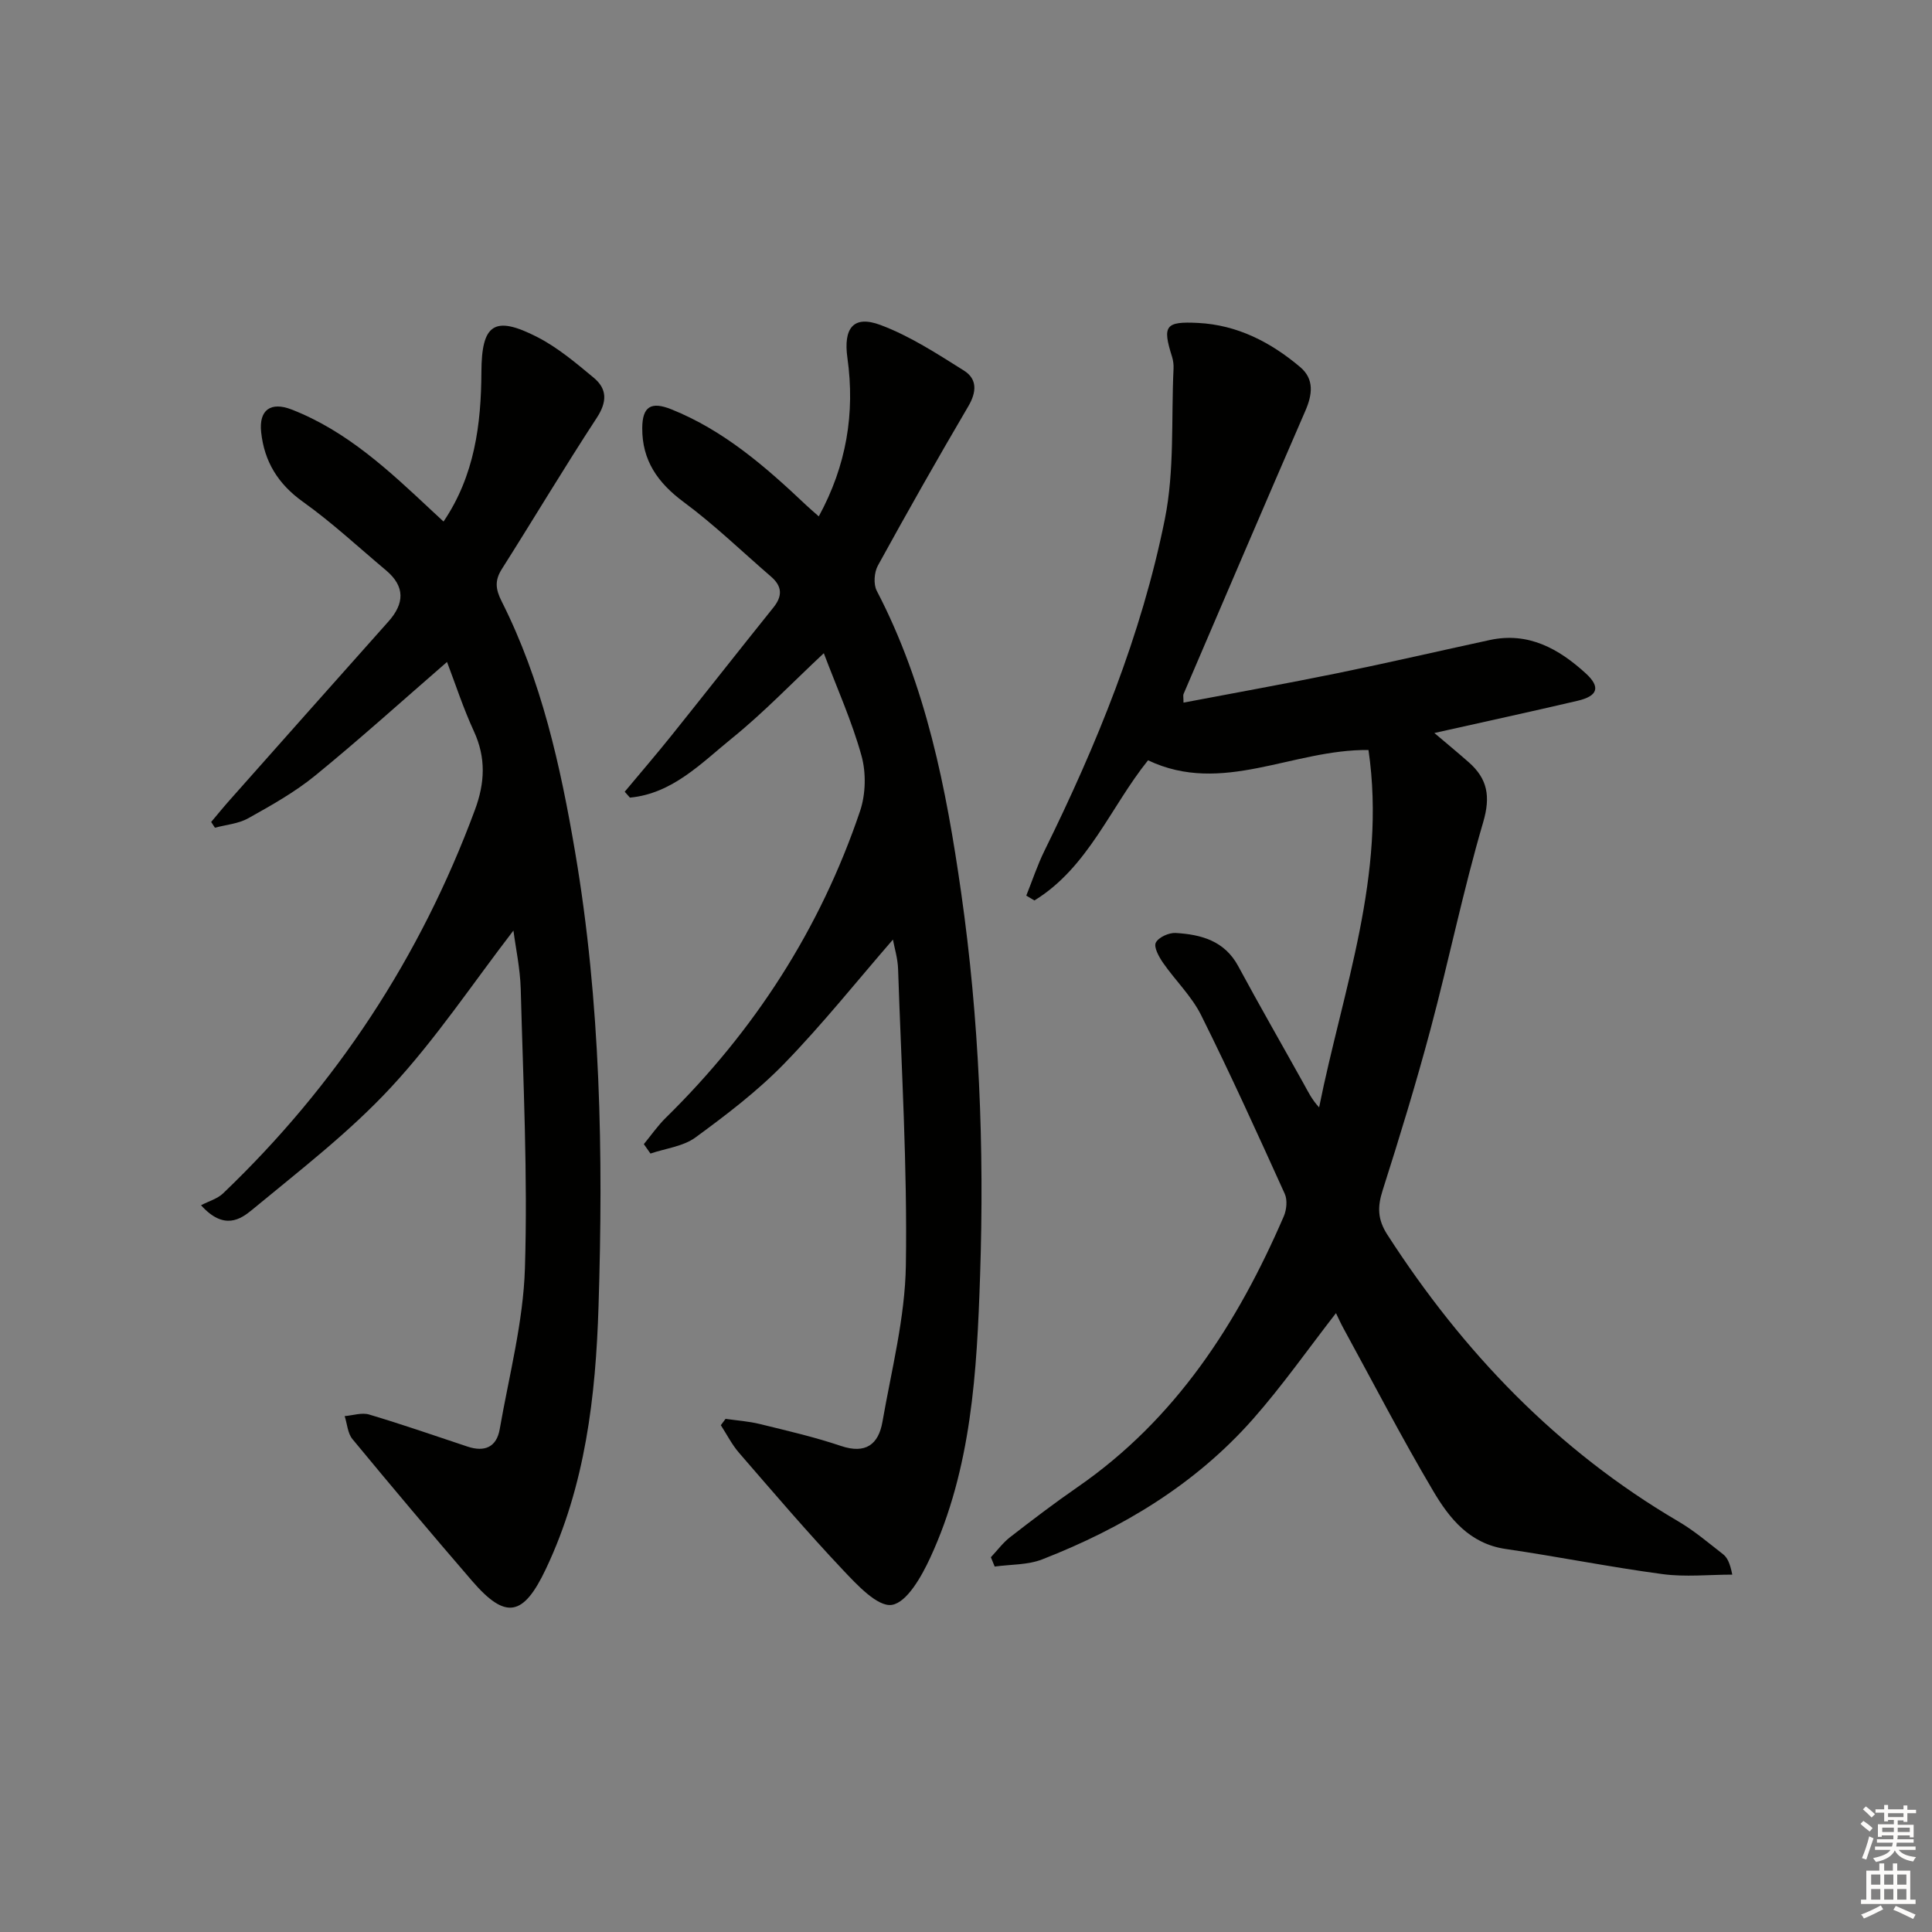 <svg enable-background="new 0 0 400 400" viewBox="0 0 400 400" xmlns="http://www.w3.org/2000/svg"><rect x="0" y="0" width="400" height="400" fill="#808080" stroke="none"/><g fill="#010100"><path d="m205.15 322.41c1.32-1.4 2.48-2.99 3.97-4.15 4.6-3.57 9.24-7.1 14.03-10.41 20.31-14.06 33.06-33.85 42.65-56.04.58-1.35.77-3.36.2-4.63-5.62-12.4-11.25-24.82-17.32-37-1.97-3.95-5.34-7.17-7.89-10.85-.85-1.23-1.96-3.25-1.49-4.17.57-1.11 2.71-2.08 4.11-2 5.26.32 10.11 1.6 12.95 6.87 4.41 8.18 9.05 16.24 13.57 24.37.88 1.58 1.64 3.22 3.18 4.87 4.89-24.38 13.99-48.14 10.22-73.99-15.75-.17-30.28 9.44-45.64 2.13-7.79 9.69-12.38 22.18-23.52 29.02-.56-.33-1.12-.66-1.69-1 1.25-3.11 2.3-6.31 3.77-9.3 10.82-21.98 20.09-44.62 24.92-68.66 2.03-10.1 1.3-20.75 1.8-31.15.04-.81-.07-1.68-.31-2.46-2.03-6.41-1.41-7.35 5.38-7 8.14.41 15.05 3.99 21.14 9.13 2.97 2.51 2.54 5.72 1.06 9.11-8.47 19.5-16.82 39.05-25.2 58.59-.12.27-.01.64-.01 1.78 10.71-2.04 21.28-3.93 31.8-6.08 10.56-2.16 21.07-4.6 31.61-6.88 8-1.73 14.29 1.81 19.86 6.89 3.14 2.86 2.52 4.71-1.68 5.69-9.66 2.26-19.35 4.36-29.65 6.67 2.52 2.14 4.85 4.06 7.11 6.05 3.9 3.43 4.56 7.07 3 12.41-4.15 14.13-7.1 28.61-10.9 42.85-2.99 11.2-6.39 22.3-9.91 33.35-1.1 3.44-1.09 6.02.98 9.23 15.67 24.29 35.14 44.62 60.23 59.34 3.28 1.92 6.22 4.43 9.24 6.78.86.67 1.43 1.73 1.93 4.24-4.82 0-9.72.53-14.46-.11-10.86-1.45-21.61-3.62-32.45-5.2-7.48-1.09-11.66-6.33-15.02-12.02-6.52-11.01-12.4-22.38-18.54-33.61-.61-1.11-1.13-2.27-1.58-3.2-5.77 7.42-11.09 15.03-17.2 21.95-11.92 13.49-26.99 22.55-43.61 29.03-3.02 1.18-6.55 1.03-9.85 1.49-.26-.64-.53-1.28-.79-1.93z"/><path d="m106.3 192.66c-8.4 10.91-16.06 22.45-25.36 32.47-8.65 9.33-18.9 17.2-28.75 25.35-2.35 1.94-5.82 4.34-10.57-.95 1.6-.84 3.37-1.32 4.54-2.43 23.49-22.45 40.86-48.91 52.16-79.4 2.08-5.6 2.33-10.8-.21-16.31-2.2-4.77-3.83-9.81-5.56-14.34-9.29 8.06-18.11 16.03-27.3 23.53-4.22 3.44-9.07 6.16-13.85 8.83-2.03 1.14-4.59 1.34-6.9 1.96-.26-.4-.52-.79-.78-1.19 1.3-1.54 2.57-3.11 3.91-4.61 10.92-12.3 21.83-24.61 32.78-36.88 3.34-3.74 3.5-7.26-.49-10.61-5.7-4.78-11.16-9.88-17.2-14.19-5.16-3.68-8-8.34-8.65-14.4-.5-4.65 2-6.38 6.32-4.7 11.45 4.46 20.19 12.68 28.94 20.87.73.68 1.46 1.35 2.5 2.32 6.43-9.5 7.79-20.14 7.84-30.95.04-9.86 2.59-11.86 11.6-7.23 4.22 2.17 7.98 5.35 11.66 8.41 2.82 2.34 2.77 5.02.61 8.32-6.74 10.3-13.04 20.88-19.63 31.27-1.51 2.38-1.33 4.16-.04 6.72 8.24 16.33 12.16 34 15.2 51.87 5.3 31.15 5.84 62.59 4.85 94.06-.58 18.64-2.73 37.13-10.88 54.34-4.68 9.9-8.33 10.61-15.31 2.51-8.36-9.69-16.61-19.48-24.76-29.35-1-1.21-1.09-3.16-1.61-4.76 1.7-.14 3.54-.78 5.06-.33 6.84 2.04 13.59 4.38 20.37 6.64 3.54 1.18 6.02.12 6.67-3.6 1.93-11.08 4.87-22.15 5.22-33.3.6-19.27-.36-38.6-.87-57.9-.13-4.25-1.05-8.49-1.51-12.04z"/><path d="m150.22 293.76c2.37.34 4.79.5 7.1 1.07 5.63 1.38 11.31 2.69 16.8 4.54 5.11 1.72 7.76-.32 8.58-4.99 1.88-10.77 4.68-21.57 4.85-32.4.32-20.43-.93-40.89-1.61-61.33-.07-2.23-.76-4.43-1.07-6.12-7.43 8.56-14.56 17.51-22.49 25.67-5.53 5.69-11.95 10.58-18.38 15.29-2.55 1.87-6.19 2.27-9.33 3.34-.46-.65-.91-1.3-1.37-1.95 1.51-1.83 2.87-3.81 4.55-5.46 18.36-18.03 31.97-39.11 40.21-63.48 1.18-3.5 1.29-7.92.3-11.48-1.98-7.14-5.06-13.97-7.8-21.22-6.68 6.25-12.49 12.33-18.98 17.58-6.37 5.16-12.34 11.49-21.16 12.32-.36-.41-.72-.82-1.08-1.22 3.24-3.88 6.54-7.72 9.7-11.66 7.06-8.81 14.02-17.69 21.09-26.49 1.94-2.41 1.79-4.42-.5-6.39-6-5.18-11.72-10.73-18.07-15.43-5.38-3.98-8.64-8.63-8.59-15.34.03-4.45 1.83-5.55 6.04-3.86 10.89 4.37 19.53 11.92 27.9 19.84.71.67 1.47 1.31 2.61 2.32 5.73-10.51 7.53-21.35 5.93-32.79-.87-6.19 1.23-8.94 6.86-6.83 6.09 2.28 11.71 5.95 17.27 9.44 2.77 1.74 2.64 4.43.89 7.4-6.4 10.89-12.63 21.89-18.71 32.96-.77 1.4-.95 3.86-.24 5.22 10.23 19.63 14.4 40.96 17.48 62.52 3.75 26.25 4.8 52.7 3.92 79.18-.66 19.94-1.75 39.98-10.33 58.51-1.78 3.85-4.81 9.25-7.93 9.75-2.96.47-7.22-4.14-10.15-7.24-7.41-7.85-14.43-16.08-21.5-24.24-1.48-1.71-2.53-3.8-3.77-5.72.32-.44.65-.87.98-1.31z"/></g><path d="m385.2 377.6.6-.6c.6.4 1.3.9 1.9 1.5l-.6.7c-.8-.6-1.4-1.1-1.9-1.6zm.3 7.1c.6-1.4 1.1-2.9 1.5-4.5.3.1.6.3.9.4-.5 1.4-1 2.9-1.5 4.4zm.2-10.1.6-.6c.7.5 1.3 1.1 1.9 1.6l-.7.7c-.6-.6-1.2-1.2-1.8-1.7zm8.4-.8h.8v.9h1.8v.7h-1.8v1.8h-.8v-.3h-1.2v.9h3.3v2.6h-.8v-.4h-2.5c0 .3 0 .6-.1.8h3.4v.7h-3.5c0 .3-.1.6-.1.8h4v.7h-3.5c.7.9 1.9 1.3 3.6 1.5-.2.2-.4.5-.6.9-1.9-.3-3.2-1.1-3.8-2.3-.5 1.1-1.8 2-3.9 2.4-.2-.3-.4-.5-.6-.8 1.9-.4 3.1-.9 3.6-1.7h-3.2v-.7h3.5c.1-.2.1-.5.2-.8h-3.3v-.7h3.4c0-.2 0-.5 0-.8h-2.4v.3h-.8v-2.6h3.3v-.9h-1.2v.3h-.8v-1.8h-1.8v-.7h1.8v-.9h.8v.9h3.2zm-4.4 5.5h2.4c0-.3 0-.6 0-.9h-2.4zm1.2-3.1h3.2v-.8h-3.2zm4.4 2.2h-2.4v.9h2.5v-.9z" fill="#fcfbfa"/><path d="m389.2 385.8h.9v1.5h1.8v-1.5h.9v1.5h2.7v6h1.1v.9h-11.3v-.9h1.1v-6h2.7v-1.5zm.2 8.7.5.8c-1.2.6-2.5 1.3-4 1.9-.2-.3-.3-.6-.6-.8 1.6-.6 3-1.3 4.1-1.9zm-2-4.3h1.9v-2.1h-1.9zm0 3.1h1.9v-2.2h-1.9zm2.7-3.1h1.9v-2.1h-1.9zm0 3.1h1.9v-2.2h-1.9zm2.4 1.3c1.4.6 2.7 1.2 4.1 1.8l-.5.9c-1.5-.7-2.8-1.4-4.1-1.9zm2.2-6.5h-1.9v2.1h1.9zm-1.9 5.2h1.9v-2.2h-1.9z" fill="#fcfbfa"/></svg>